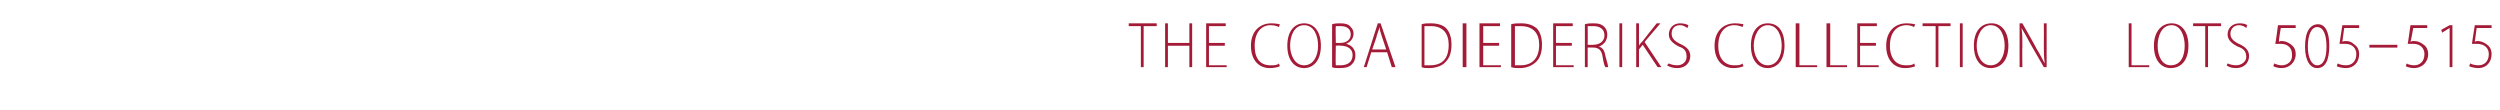 <?xml version="1.0" standalone="no"?><!DOCTYPE svg PUBLIC "-//W3C//DTD SVG 1.1//EN" "http://www.w3.org/Graphics/SVG/1.1/DTD/svg11.dtd"><svg xmlns="http://www.w3.org/2000/svg" version="1.1" width="268px" height="11.8px" viewBox="0 -2 268 11.8" style="top:-2px"><desc>the COBA DIEDERIKS Collection lots 505 515</desc><defs/><g id="Polygon57579"><path d="m122.3.8H121v-.3h3v.3h-1.4v4.4h-.3V.8zm2.9-.3v2.1h2.3V.5h.3v4.7h-.3V2.9h-2.3v2.3h-.3V.5h.3zm6.1 2.4h-1.7v2.1h1.9v.2h-2.2V.5h2.1v.3h-1.8v1.8h1.7v.3zm5.9 2.2c-.2.1-.6.2-1.1.2c-1 0-2-.7-2-2.4c0-1.5.9-2.4 2.2-2.4c.5 0 .8.1.9.1l-.1.3c-.2-.1-.5-.2-.9-.2c-1 0-1.7.8-1.7 2.2c0 1.4.6 2.1 1.7 2.1c.4 0 .7 0 .9-.2l.1.3zm4.4-2.2c0 1.7-.9 2.4-1.8 2.4c-1 0-1.8-.8-1.8-2.4c0-1.6.8-2.4 1.8-2.4c1 0 1.8.8 1.8 2.4zm-3.3 0c0 1 .5 2.1 1.5 2.1c1 0 1.5-1 1.5-2.1c0-1-.4-2.2-1.5-2.2c-1.1 0-1.5 1.2-1.5 2.2zm4.5-2.3c.3-.1.6-.1.9-.1c.5 0 .9.1 1.1.4c.2.2.3.4.3.7c0 .5-.3.9-.8 1.1c.5.1 1 .5 1 1.2c0 .4-.1.7-.3.9c-.3.4-.8.5-1.4.5c-.4 0-.6 0-.8-.1V.6zm.4 2h.5c.7 0 1.1-.4 1.1-.9c0-.6-.4-.9-1.1-.9h-.5c-.04.02 0 1.8 0 1.8zm0 2.4h.5c.7 0 1.3-.3 1.3-1.1c0-.7-.6-1-1.3-1c-.05-.04-.5 0-.5 0c0 0-.04 2.07 0 2.1zm3.8-1.4l-.5 1.6h-.3l1.5-4.7h.3l1.6 4.7h-.4l-.5-1.6H147zm1.6-.3l-.5-1.5c-.1-.3-.2-.6-.2-.9l-.3.9c.03.03-.5 1.5-.5 1.5h1.5zm3.8-2.7c.3-.1.6-.1 1-.1c.7 0 1.3.2 1.6.5c.4.4.6 1 .6 1.8c0 .8-.2 1.4-.6 1.8c-.3.4-1 .7-1.8.7c-.3 0-.6 0-.8-.1V.6zm.3 4.4h.6c1.3 0 2-.7 2-2.2c0-1.2-.6-2-1.9-2h-.7v4.2zm4.5-4.5v4.7h-.4V.5h.4zm3.5 2.4H159v2.1h1.9v.2h-2.3V.5h2.2v.3H159v1.8h1.7v.3zM162 .6c.3-.1.7-.1 1.1-.1c.7 0 1.2.2 1.6.5c.4.4.6 1 .6 1.8c0 .8-.2 1.4-.6 1.8c-.4.4-1 .7-1.8.7c-.3 0-.6 0-.9-.1V.6zm.4 4.4h.6c1.2 0 2-.7 2-2.2c0-1.2-.6-2-2-2h-.6v4.2zm6.1-2.1h-1.7v2.1h1.9v.2h-2.2V.5h2.1v.3h-1.8v1.8h1.7v.3zm1.4-2.3c.3-.1.6-.1.9-.1c.6 0 .9.1 1.2.4c.2.2.3.5.3.8c0 .7-.4 1.1-.9 1.3c.4.1.6.4.7 1c.2.7.3 1.1.3 1.2h-.3c-.1-.1-.2-.5-.3-1.1c-.1-.7-.4-1-1-1h-.6v2.1h-.3V.6zm.3 2.2s.62.03.6 0c.7 0 1.2-.4 1.2-1c0-.7-.5-1-1.2-1h-.6c.02.03 0 2 0 2zm3.7-2.3v4.7h-.3V.5h.3zm1.5 0h.3v2.4s.01 0 0 0c.1-.2.3-.4.4-.5c-.01-.01 1.5-1.9 1.5-1.9h.4l-1.7 2l1.8 2.7h-.4l-1.6-2.4l-.4.5v1.9h-.3V.5zm3.5 4.3c.2.1.5.2.9.2c.6 0 1-.4 1-.9c0-.6-.2-.9-.8-1.1c-.6-.3-1.1-.7-1.1-1.3c0-.7.5-1.2 1.2-1.2c.4 0 .7.1.9.2l-.1.3c-.2-.1-.4-.3-.8-.3c-.7 0-.9.5-.9.9c0 .5.3.8.9 1.1c.7.3 1.1.7 1.1 1.3c0 .7-.5 1.3-1.4 1.3c-.4 0-.8-.1-1.1-.3l.2-.2zm8 .3c-.2.1-.6.2-1.1.2c-1 0-2-.7-2-2.4c0-1.5.9-2.4 2.2-2.4c.5 0 .8.1.9.1l-.1.3c-.2-.1-.5-.2-.9-.2c-1 0-1.7.8-1.7 2.2c0 1.4.7 2.1 1.7 2.1c.4 0 .7 0 .9-.2l.1.3zm4.4-2.2c0 1.7-.9 2.4-1.8 2.4c-1 0-1.8-.8-1.8-2.4c0-1.6.8-2.4 1.8-2.4c1.1 0 1.8.8 1.8 2.4zm-3.3 0c0 1 .5 2.1 1.5 2.1c1 0 1.5-1 1.5-2.1c0-1-.4-2.2-1.5-2.2c-1 0-1.5 1.2-1.5 2.2zm4.5-2.4h.4v4.5h1.9v.2h-2.3V.5zm3.3 0h.4v4.5h1.8v.2h-2.2V.5zm5.3 2.4h-1.7v2.1h2v.2h-2.3V.5h2.1v.3h-1.8v1.8h1.7v.3zm4.2 2.2c-.2.1-.6.2-1.1.2c-1 0-2-.7-2-2.4c0-1.5.9-2.4 2.2-2.4c.5 0 .8.1.9.1l-.1.3c-.2-.1-.5-.2-.8-.2c-1.1 0-1.8.8-1.8 2.2c0 1.4.7 2.1 1.7 2.1c.4 0 .7 0 .9-.2l.1.3zm2.2-4.3h-1.4v-.3h3v.3h-1.3v4.4h-.3V.8zm2.9-.3v4.7h-.3V.5h.3zm4.9 2.4c0 1.7-.9 2.4-1.9 2.4c-1 0-1.8-.8-1.8-2.4c0-1.6.8-2.4 1.9-2.4c1 0 1.8.8 1.8 2.4zm-3.4 0c0 1 .5 2.1 1.5 2.1c1 0 1.5-1 1.5-2.1c0-1-.4-2.2-1.5-2.2c-1 0-1.5 1.2-1.5 2.2zm4.6 2.3V.5h.3s1.55 2.71 1.5 2.7c.4.6.6 1.1.9 1.6c-.1-.7-.1-1.2-.1-2c.02 0 0-2.3 0-2.3h.3v4.7h-.3l-1.5-2.6c-.3-.6-.6-1.1-.9-1.6c.1.6.1 1.1.1 2c-.03-.02 0 2.2 0 2.2h-.3zM228.2.5h.3v4.5h1.9v.2h-2.2V.5zm6.4 2.4c0 1.7-.9 2.4-1.9 2.4c-1 0-1.8-.8-1.8-2.4c0-1.6.9-2.4 1.9-2.4c1 0 1.8.8 1.8 2.4zm-3.3 0c0 1 .4 2.1 1.4 2.1c1.1 0 1.5-1 1.5-2.1c0-1-.4-2.2-1.4-2.2c-1.1 0-1.5 1.2-1.5 2.2zm5.1-2.1h-1.3v-.3h3v.3h-1.4v4.4h-.3V.8zm2.4 4c.2.1.6.2.9.2c.6 0 1.1-.4 1.1-.9c0-.6-.3-.9-.9-1.1c-.6-.3-1.1-.7-1.1-1.3c0-.7.5-1.2 1.3-1.2c.4 0 .7.1.8.2l-.1.3c-.1-.1-.4-.3-.8-.3c-.6 0-.9.5-.9.9c0 .5.3.8.9 1.1c.7.3 1.1.7 1.1 1.3c0 .7-.5 1.3-1.4 1.3c-.4 0-.8-.1-1-.3l.1-.2zm7.3-3.8h-1.6s-.24 1.45-.2 1.5c.1-.1.1-.1.3-.1c.3 0 .6.1.9.3c.3.2.6.5.6 1.1c0 .9-.7 1.5-1.5 1.5c-.4 0-.7-.1-.9-.2l.1-.3c.2.1.5.2.8.2c.6 0 1.2-.4 1.1-1.2c0-.6-.4-1.1-1.2-1.1h-.6c.04.04.3-2 .3-2h1.9v.3zm3.6 1.9c0 1.7-.5 2.4-1.3 2.4c-.7 0-1.3-.7-1.3-2.3c0-1.7.6-2.4 1.4-2.4c.7 0 1.2.7 1.2 2.3zm-2.3.1c0 1.2.4 2 1 2c.7 0 1-.8 1-2c0-1.2-.3-2.1-1-2.1c-.6 0-1 .8-1 2.1zm5.5-2h-1.6l-.2 1.5c.1-.1.2-.1.4-.1c.3 0 .6.1.8.3c.3.2.6.5.6 1.1c0 .9-.6 1.5-1.4 1.5c-.4 0-.8-.1-1-.2l.1-.3c.2.1.5.2.9.2c.6 0 1.1-.4 1.1-1.2c0-.6-.4-1.1-1.2-1.1h-.6c-.02.04.3-2 .3-2h1.8v.3zm4.1 1.8v.3h-3v-.3h3zm3.2-1.8h-1.5s-.25 1.45-.3 1.5c.1-.1.2-.1.4-.1c.3 0 .6.1.9.3c.3.2.6.5.6 1.1c0 .9-.7 1.5-1.5 1.5c-.4 0-.7-.1-.9-.2l.1-.3c.1.1.5.2.8.2c.6 0 1.1-.4 1.1-1.2c0-.6-.4-1.1-1.2-1.1h-.6c.03.04.3-2 .3-2h1.8v.3zm2.4 0l-.8.5l-.1-.3l.9-.5h.3v4.5h-.3V1zm4.5 0h-1.6l-.2 1.5c.1-.1.2-.1.3-.1c.3 0 .6.1.9.3c.3.2.6.5.6 1.1c0 .9-.6 1.5-1.4 1.5c-.4 0-.8-.1-1-.2l.1-.3c.2.1.5.2.9.2c.6 0 1.1-.4 1.1-1.2c0-.6-.4-1.1-1.3-1.1h-.5c-.03.04.3-2 .3-2h1.8v.3z" stroke="none" fill="#a41b38"/></g></svg>